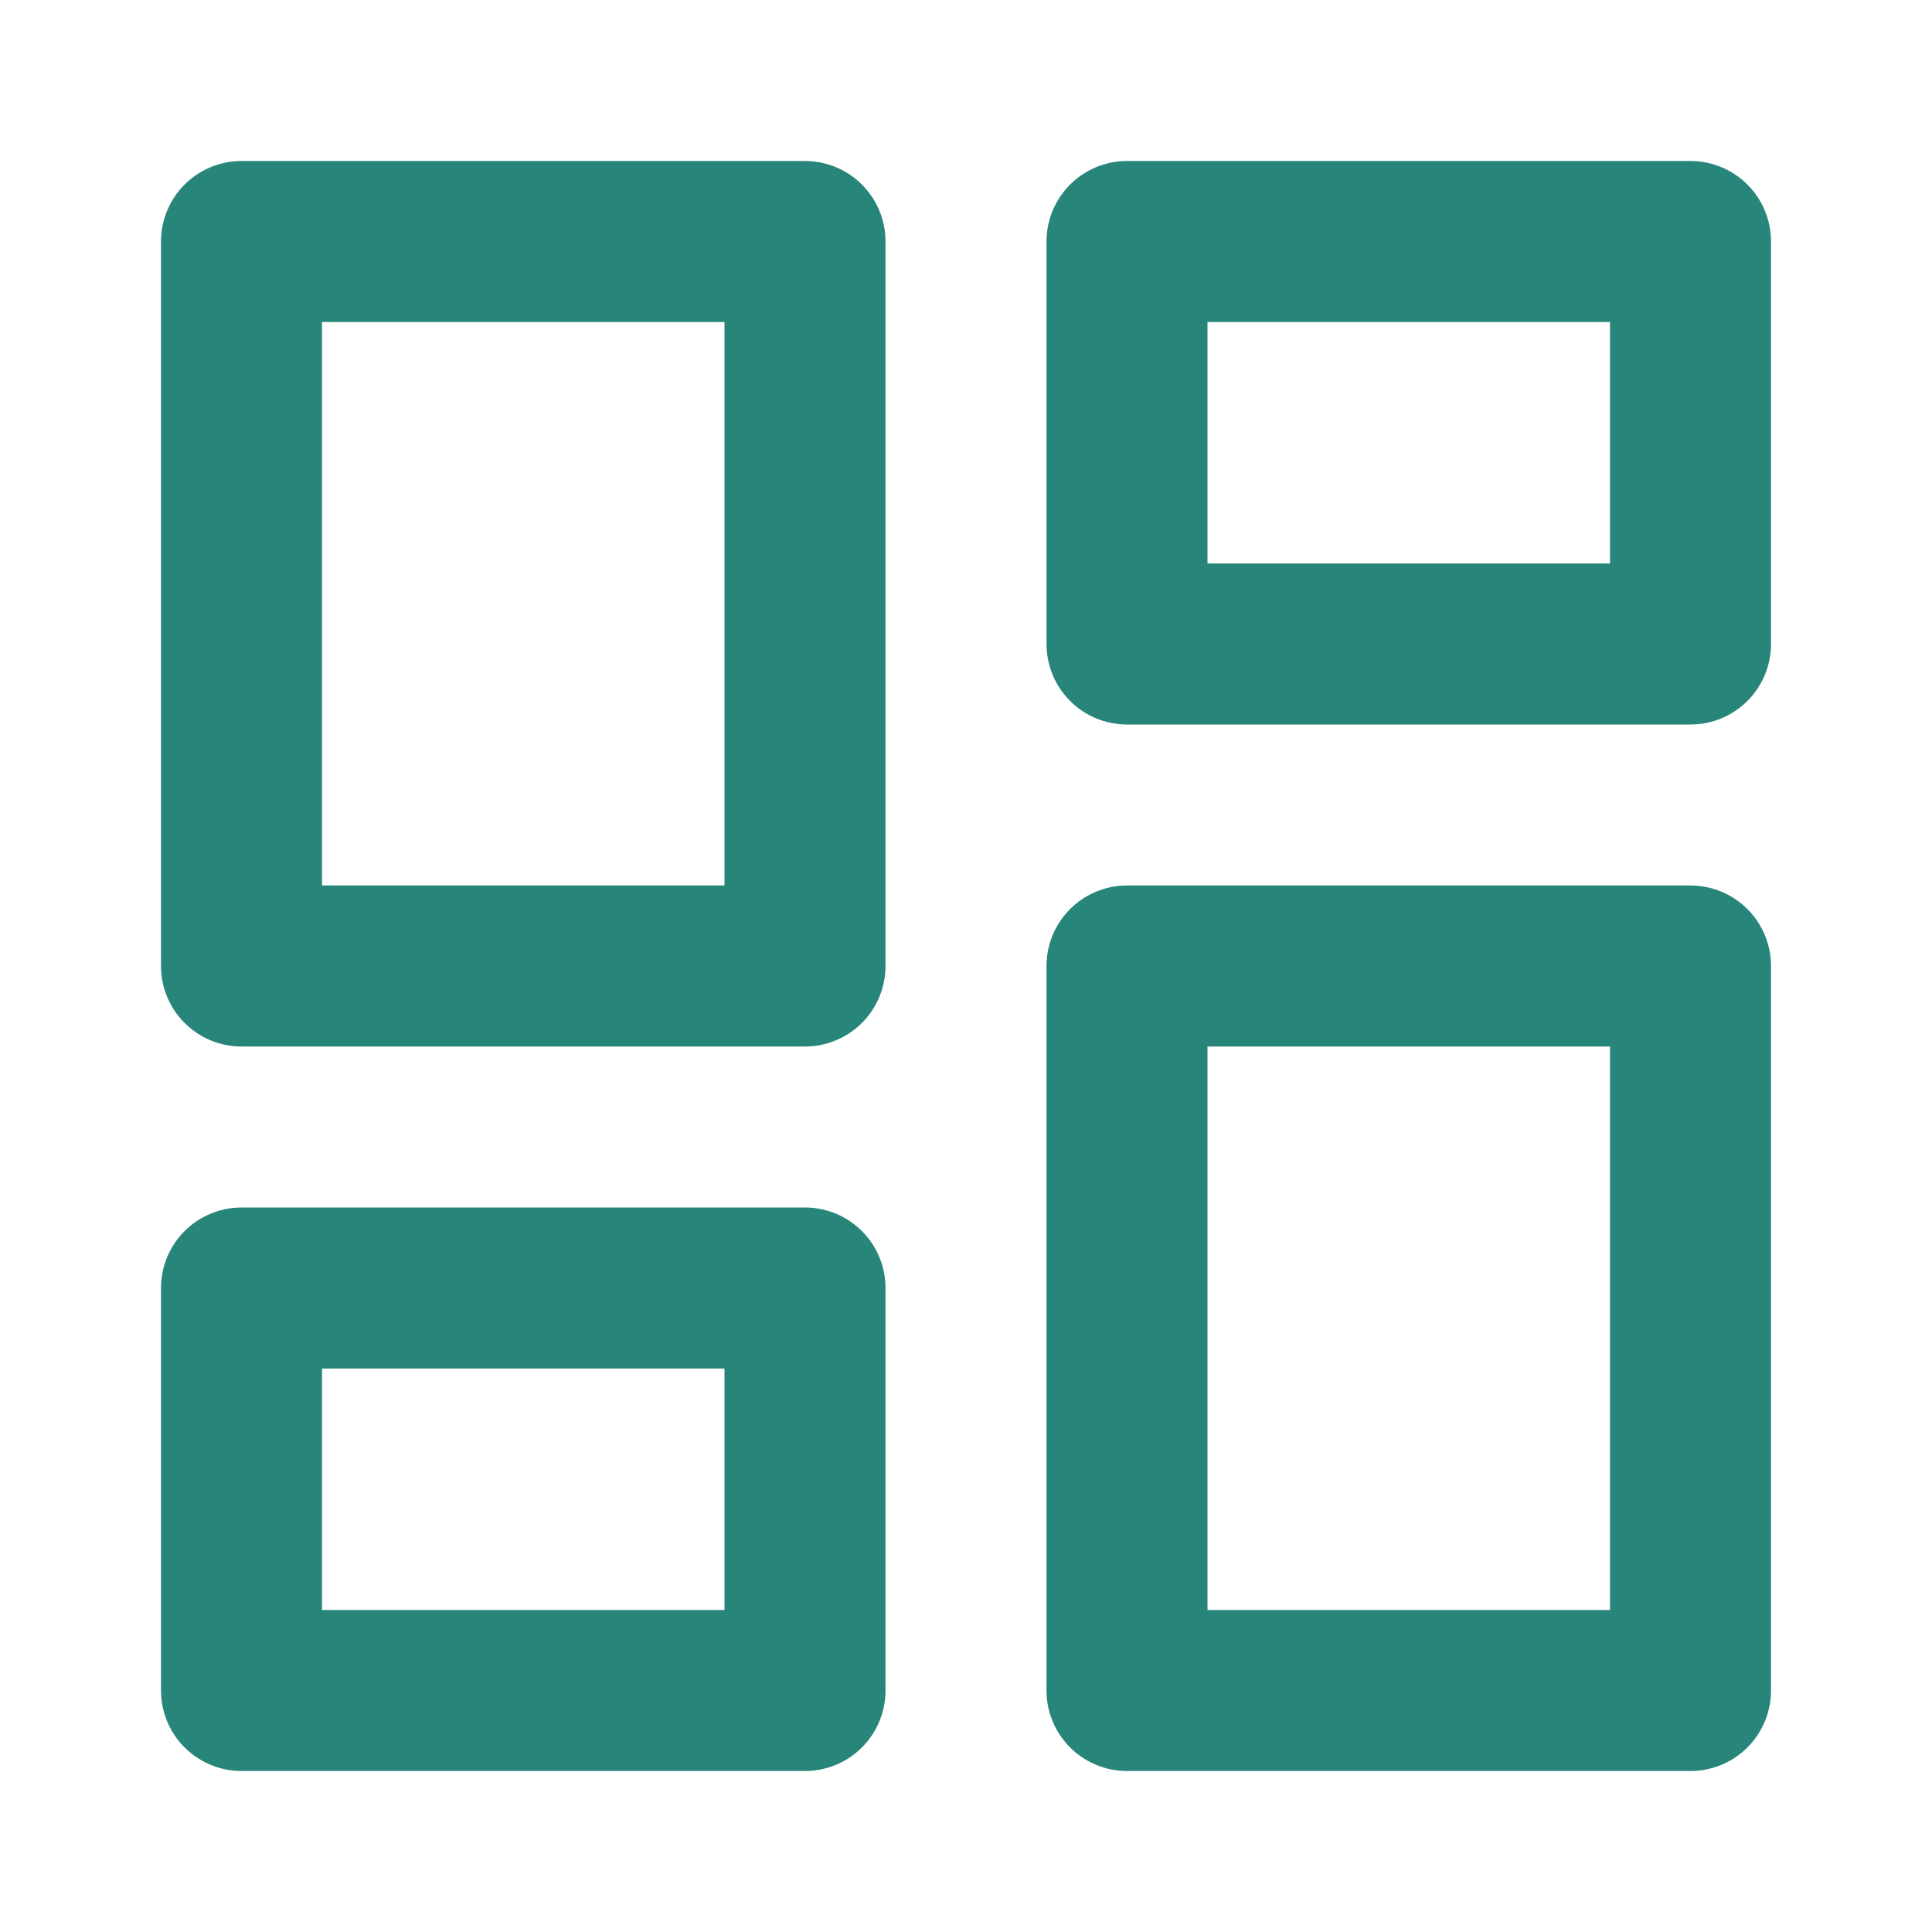 <svg width="24" height="24" viewBox="0 0 24 24" fill="none" xmlns="http://www.w3.org/2000/svg">
<path d="M10 3H3V12H10V3Z" stroke="#278579" stroke-width="2" stroke-linecap="round" stroke-linejoin="round"/>
<path d="M21 3H14V8H21V3Z" stroke="#278579" stroke-width="2" stroke-linecap="round" stroke-linejoin="round"/>
<path d="M21 12H14V21H21V12Z" stroke="#278579" stroke-width="2" stroke-linecap="round" stroke-linejoin="round"/>
<path d="M10 16H3V21H10V16Z" stroke="#278579" stroke-width="2" stroke-linecap="round" stroke-linejoin="round"/>
</svg>
